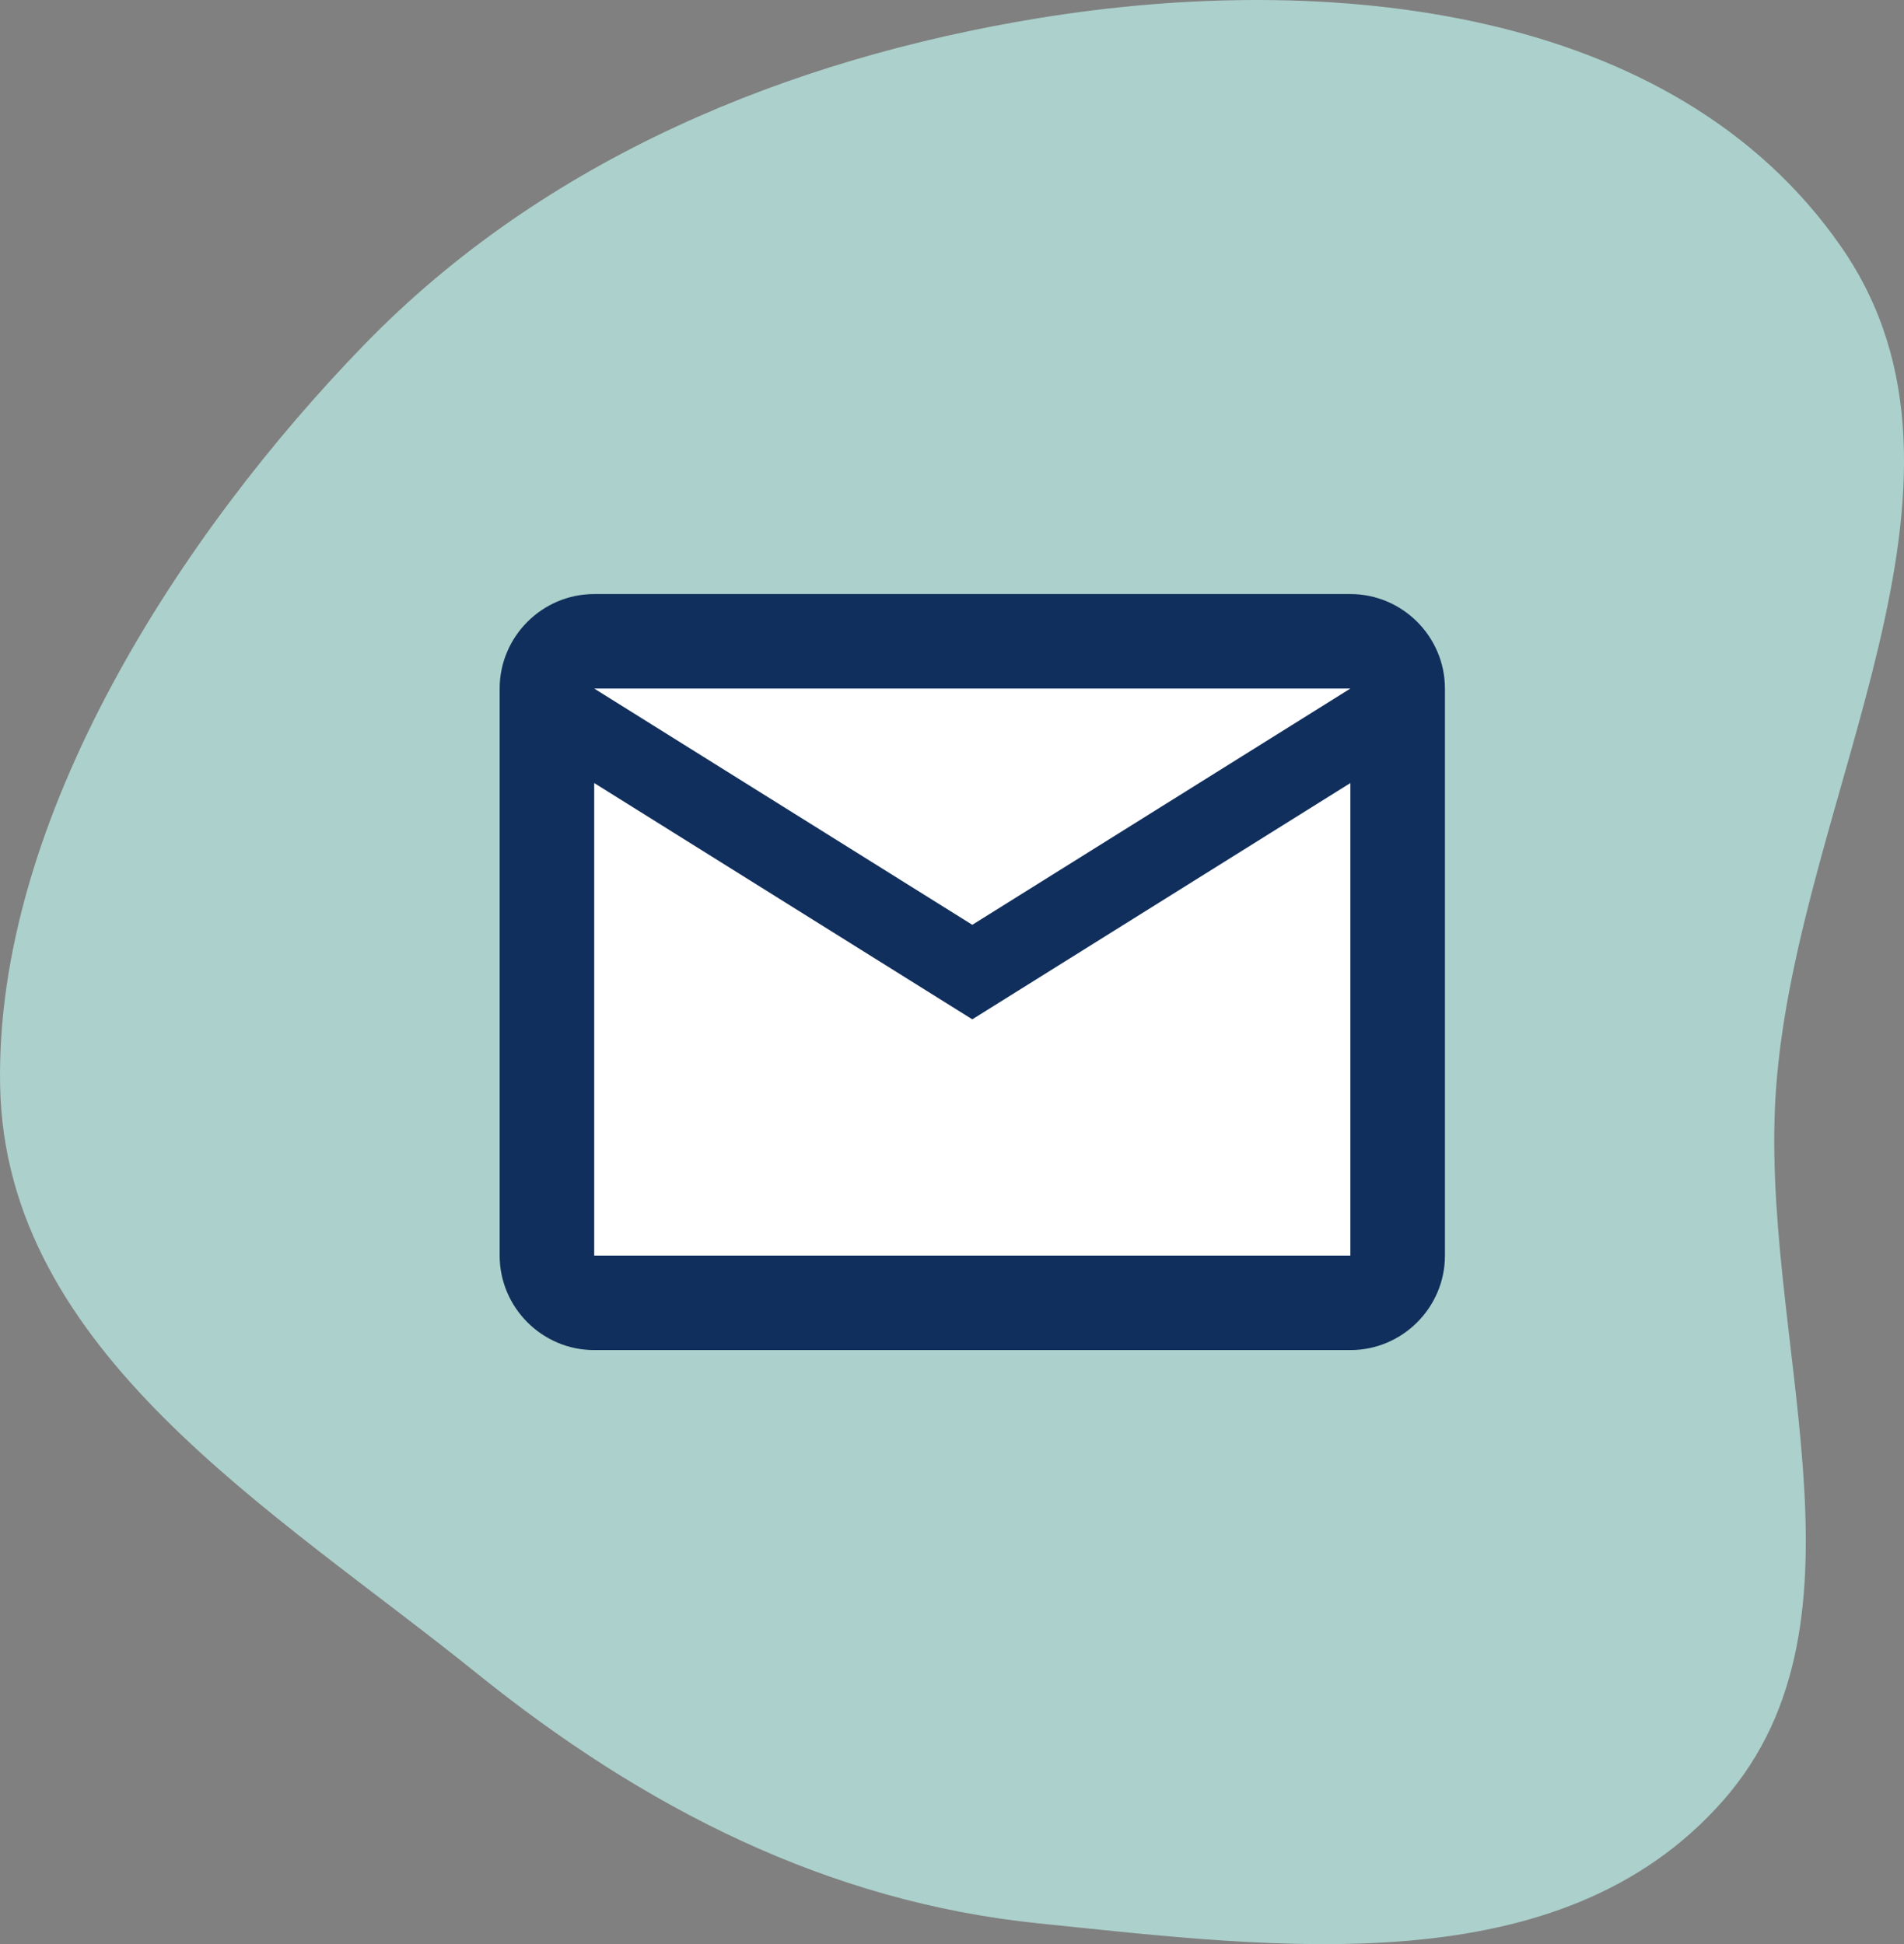 <svg width="47" height="48" viewBox="0 0 47 48" fill="none" xmlns="http://www.w3.org/2000/svg">
<rect x="0" y="0" width="47" height="48" fill="#808080" stroke="none"/>
<path fill-rule="evenodd" clip-rule="evenodd" d="M25.637 0.448C32.674 -0.7 41.295 0.078 45.461 6.111C49.493 11.949 44.395 19.64 43.846 26.816C43.379 32.93 46.505 39.948 42.53 44.461C38.508 49.026 31.548 48.093 25.637 47.487C20.436 46.955 15.9 44.644 11.763 41.308C6.774 37.285 0.135 33.398 0.003 26.816C-0.13 20.203 4.489 13.142 9.001 8.5C13.455 3.918 19.46 1.455 25.637 0.448Z" fill="#C0F2EC" fill-opacity="0.7"/>
<rect x="14" y="15" width="20" height="16" fill="white"/>
<path fill-rule="evenodd" clip-rule="evenodd" d="M35.668 17C35.668 15.717 34.618 14.667 33.334 14.667H14.668C13.384 14.667 12.334 15.717 12.334 17V31C12.334 32.283 13.384 33.333 14.668 33.333H33.334C34.618 33.333 35.668 32.283 35.668 31V17ZM33.334 17L24.001 22.833L14.668 17H33.334ZM24.001 25.167L14.668 19.333V31H33.334V19.333L24.001 25.167Z" fill="#112F5C"/>
</svg>
